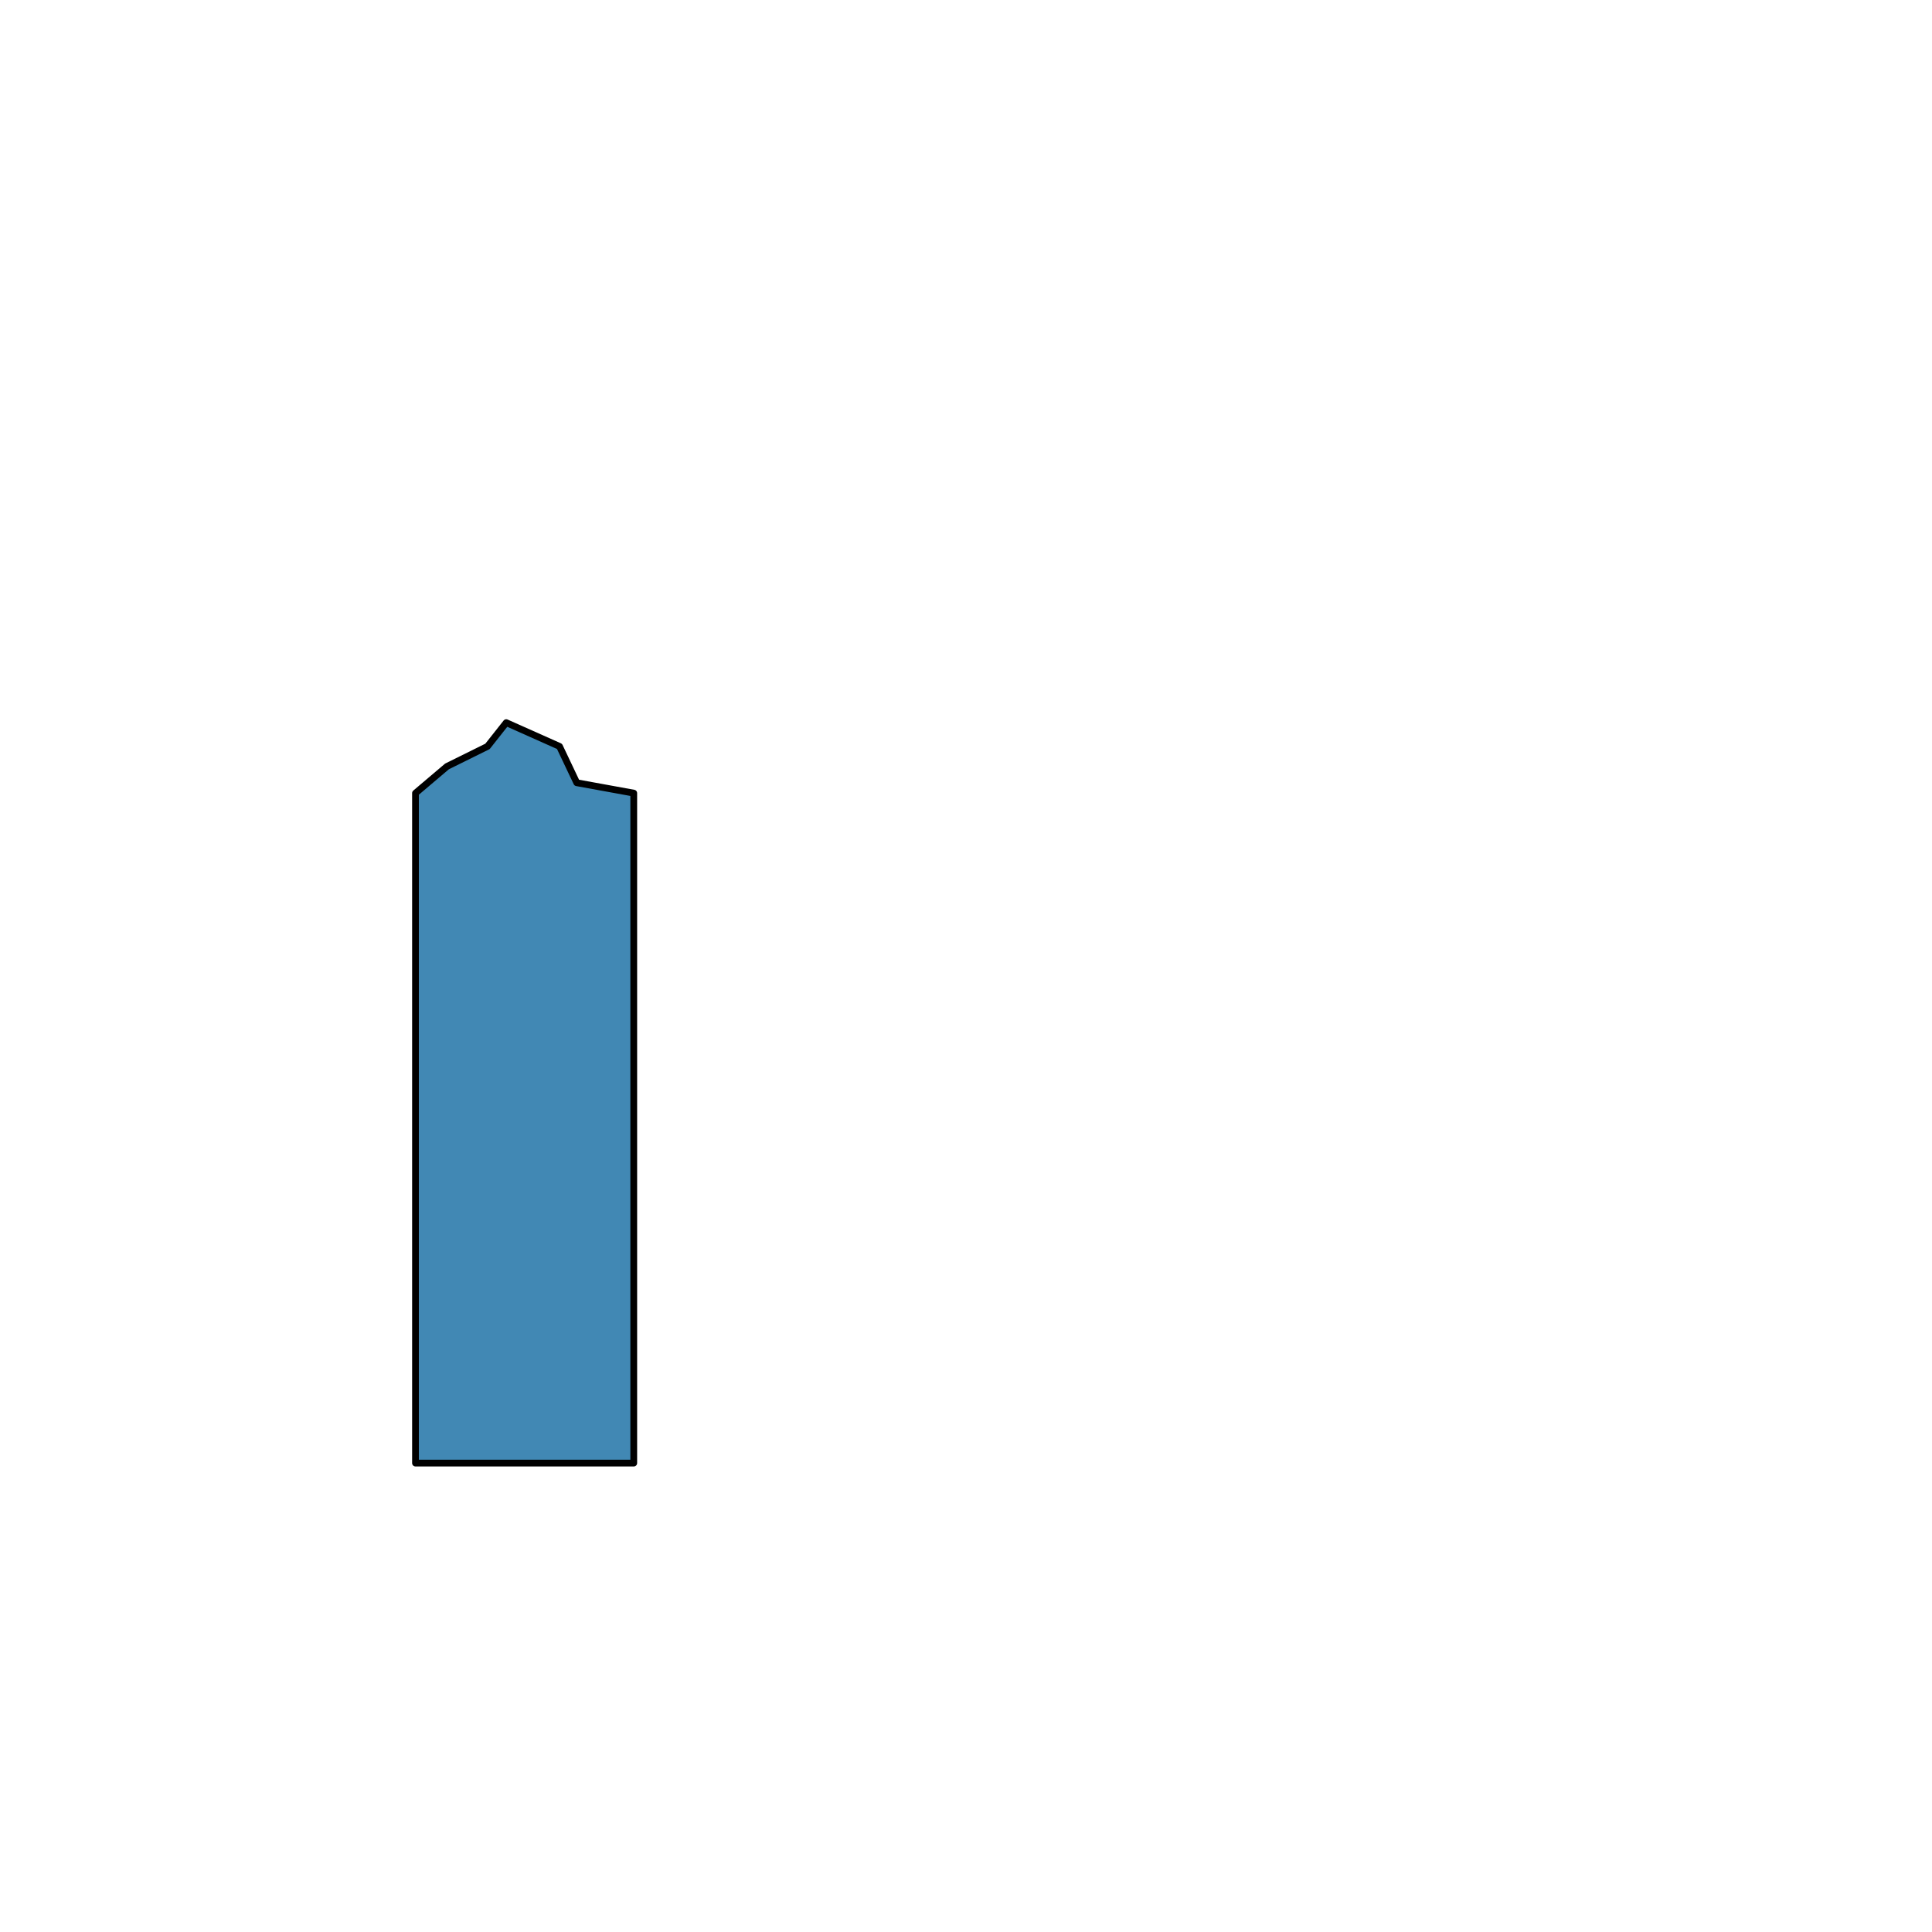 <svg width="2000" height="2000" viewBox="0 0 2000 2000" fill="none" xmlns="http://www.w3.org/2000/svg">
<path d="M597.05 810.292L656.056 821.045V1514.59H430.124V821.045L462.733 793.395L504.658 772.657L524.068 748.08L579.193 772.657L597.05 810.292Z" fill="#4188B4" stroke="black" stroke-width="7" stroke-linejoin="round"/>
</svg>
